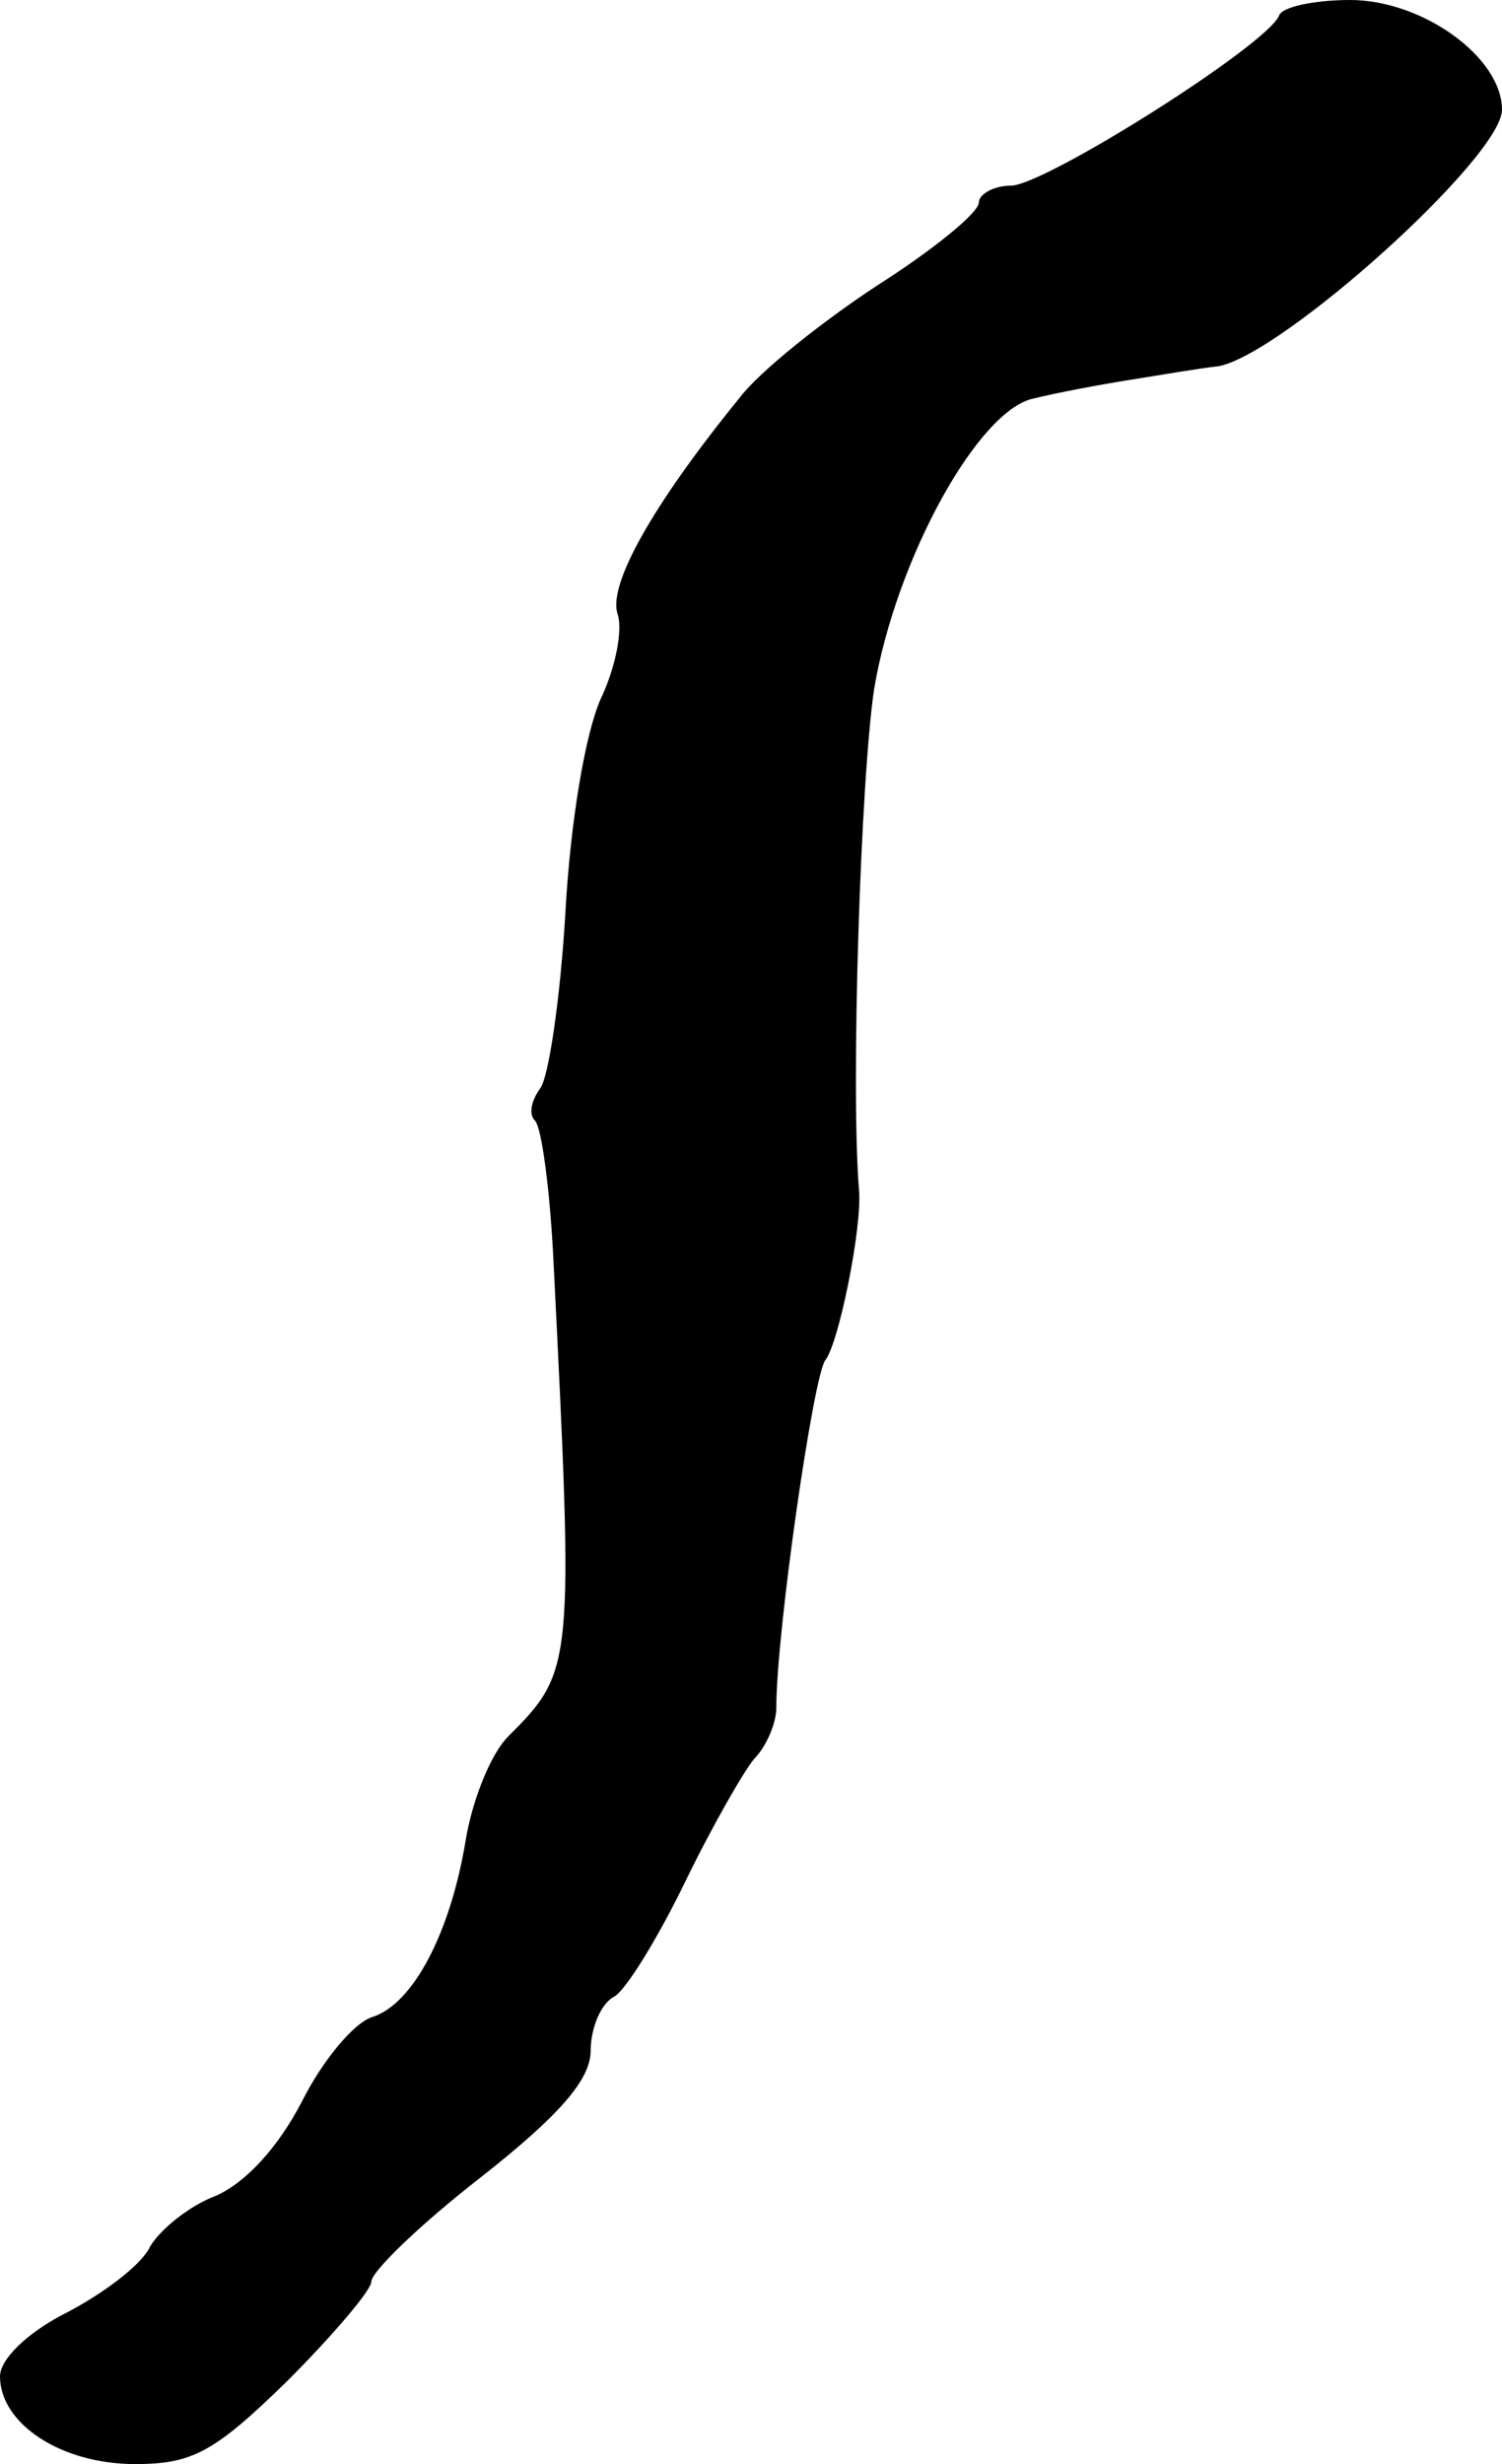 <?xml version="1.0" standalone="no"?>
<!DOCTYPE svg PUBLIC "-//W3C//DTD SVG 20010904//EN"
 "http://www.w3.org/TR/2001/REC-SVG-20010904/DTD/svg10.dtd">
<svg version="1.0" xmlns="http://www.w3.org/2000/svg"
 width="89pt" height="146pt" viewBox="0 0 89 146"
 preserveAspectRatio="xMidYMid meet">
<g transform="translate(0,146) scale(0.1,-0.1)"
fill="#000000" stroke="none">
<path d="M758 1451 c-6 -17 -139 -101 -159 -101 -10 0 -19 -5 -19 -10 0 -6
-27 -28 -60 -49 -32 -21 -70 -51 -82 -67 -52 -64 -78 -111 -72 -128 3 -9 -1
-31 -10 -50 -9 -20 -18 -72 -21 -127 -3 -51 -10 -98 -15 -104 -5 -7 -7 -15 -3
-19 4 -4 9 -42 11 -84 12 -240 12 -242 -27 -281 -10 -10 -21 -37 -25 -61 -9
-55 -31 -97 -55 -105 -11 -3 -30 -26 -42 -50 -14 -27 -33 -48 -51 -56 -16 -6
-33 -20 -39 -30 -5 -11 -28 -28 -49 -39 -24 -12 -40 -28 -40 -38 0 -28 36 -52
80 -52 34 0 47 7 90 49 27 27 50 54 50 59 0 6 29 34 65 62 47 37 65 58 65 75
0 13 6 28 14 32 7 4 26 35 42 68 16 33 35 66 41 73 7 7 13 21 13 30 0 45 22
197 29 206 8 10 22 79 20 101 -5 61 1 244 9 297 13 77 62 166 95 172 12 3 38
8 57 11 19 3 42 7 52 8 38 7 168 124 168 152 0 31 -47 65 -90 65 -21 0 -40 -4
-42 -9z"/>
</g>
</svg>

